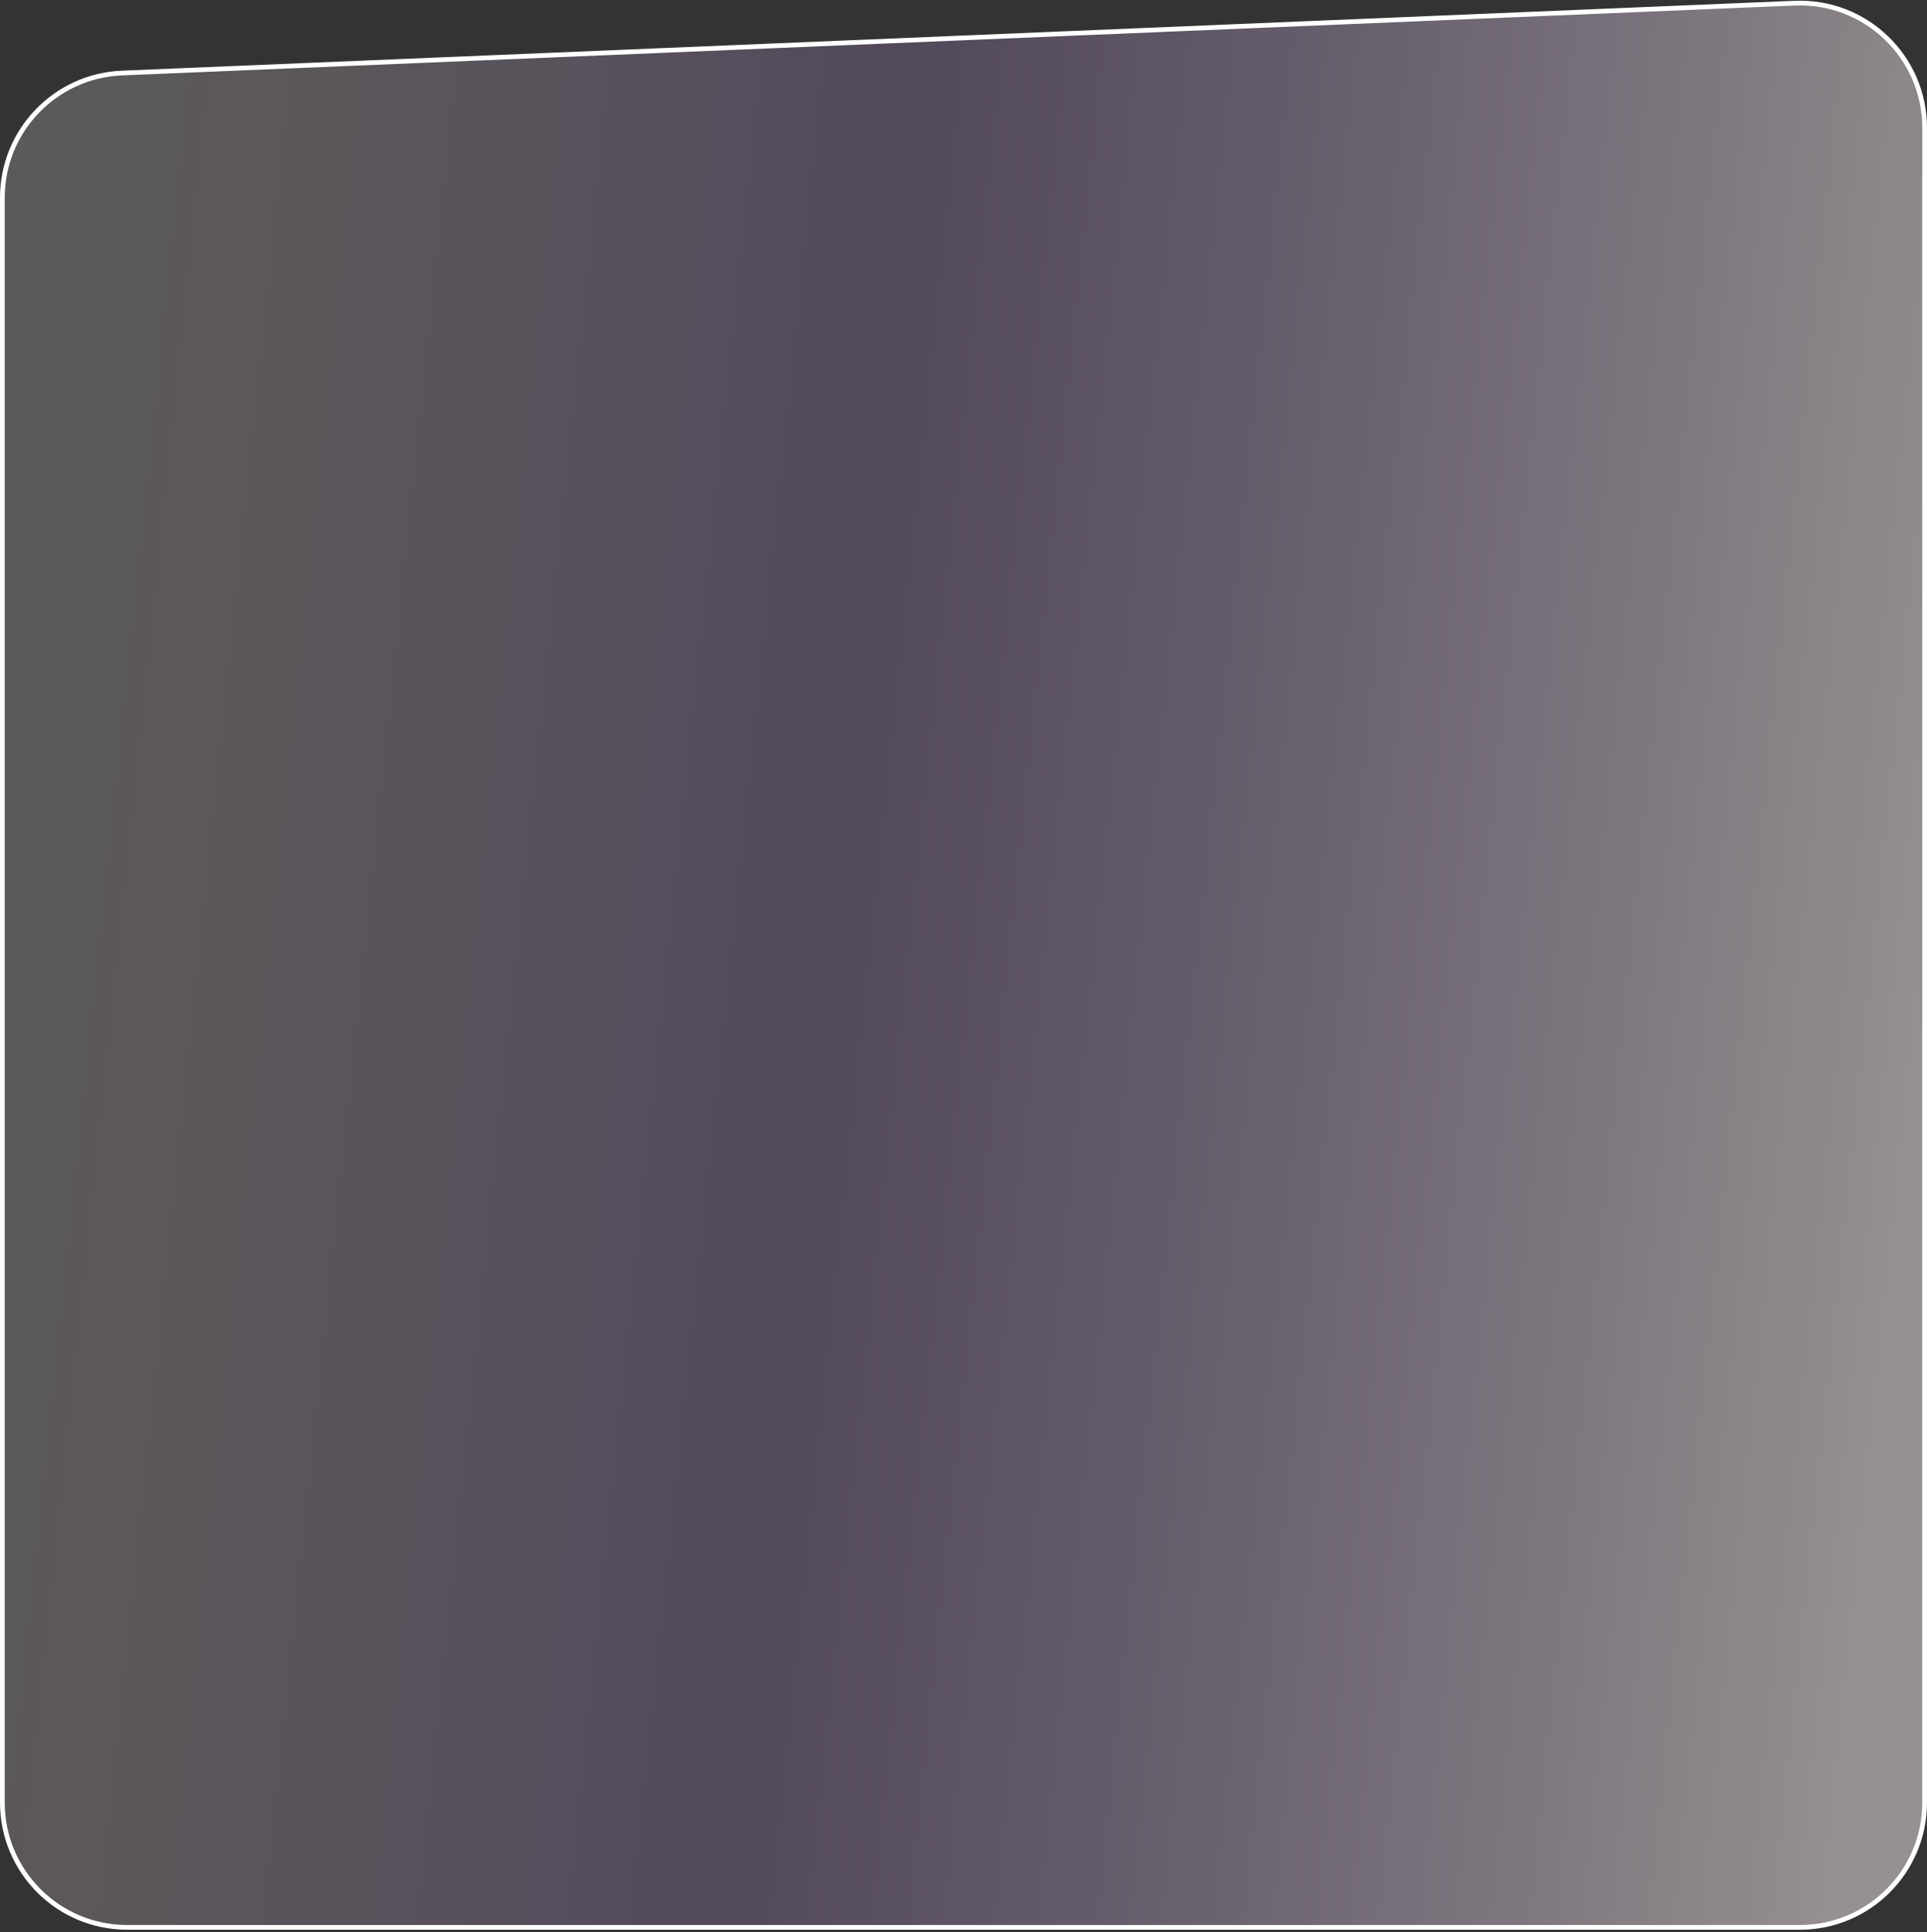 <?xml version="1.0" encoding="UTF-8"?> <svg xmlns="http://www.w3.org/2000/svg" width="407" height="408" viewBox="0 0 407 408" fill="none"><rect x="0" y="0" width="407" height="408" fill="#333333" stroke="none"/><path d="M25.753 15.425L379.047 0.668C394.02 0.043 406.5 12.012 406.5 26.998V380.647C406.5 395.201 394.701 407 380.147 407H26.853C12.299 407 0.5 395.201 0.5 380.647V41.755C0.5 27.628 11.639 16.014 25.753 15.425Z" fill="url(#paint0_linear_1120_303)" stroke="white"></path><defs><linearGradient id="paint0_linear_1120_303" x1="16.4" y1="19.628" x2="425.131" y2="62.156" gradientUnits="userSpaceOnUse"><stop stop-color="#FAEEEE" stop-opacity="0.2"></stop><stop offset="0.425" stop-color="#9A7BB9" stop-opacity="0.3"></stop><stop offset="1" stop-color="#FAEEEE" stop-opacity="0.5"></stop></linearGradient></defs></svg> 